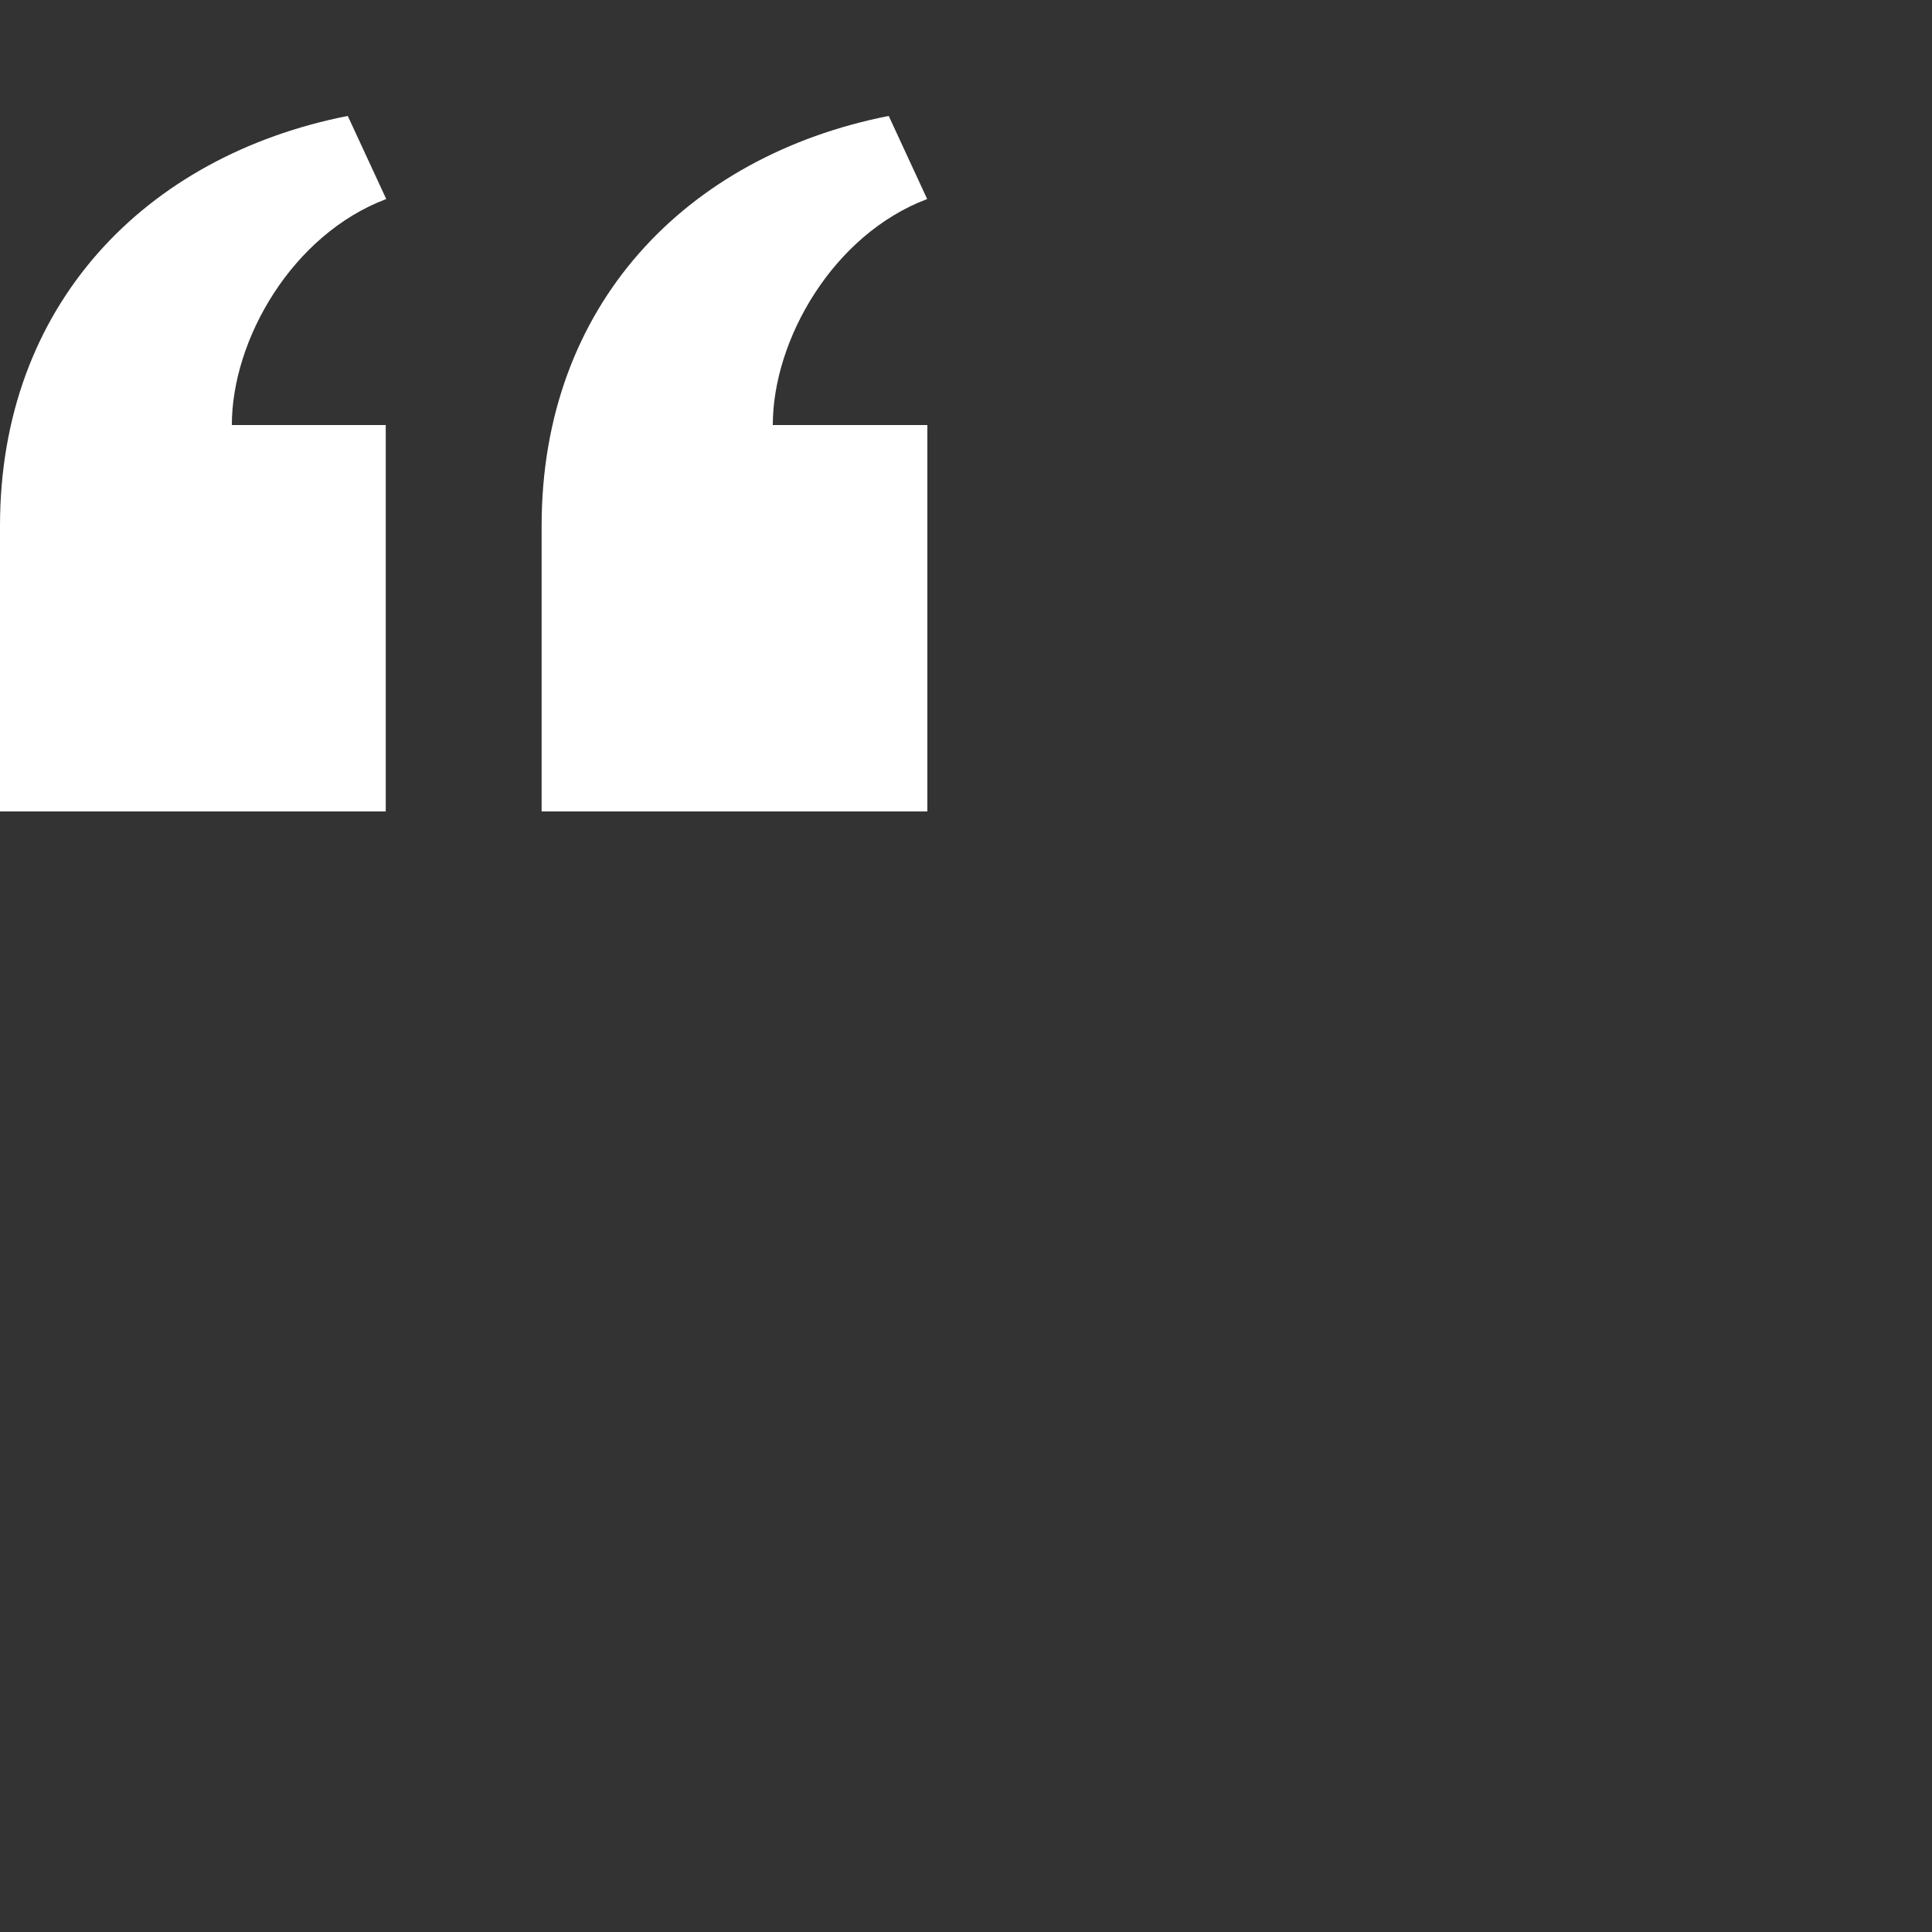 <svg xmlns="http://www.w3.org/2000/svg" width="100" height="100" viewBox="0 0 50 50" fill="#ffffff"><rect x="0" y="0" width="50" height="50" fill="#333333" stroke="none"/><path d="M14.017 21v-7.391c0-5.704 3.731-9.57 8.983-10.609l.995 2.151c-2.432.917-3.995 3.638-3.995 5.849h4v10h-9.983zm-14.017 0v-7.391c0-5.704 3.748-9.57 9-10.609l.996 2.151c-2.433.917-3.996 3.638-3.996 5.849h3.983v10h-9.983z"/></svg>